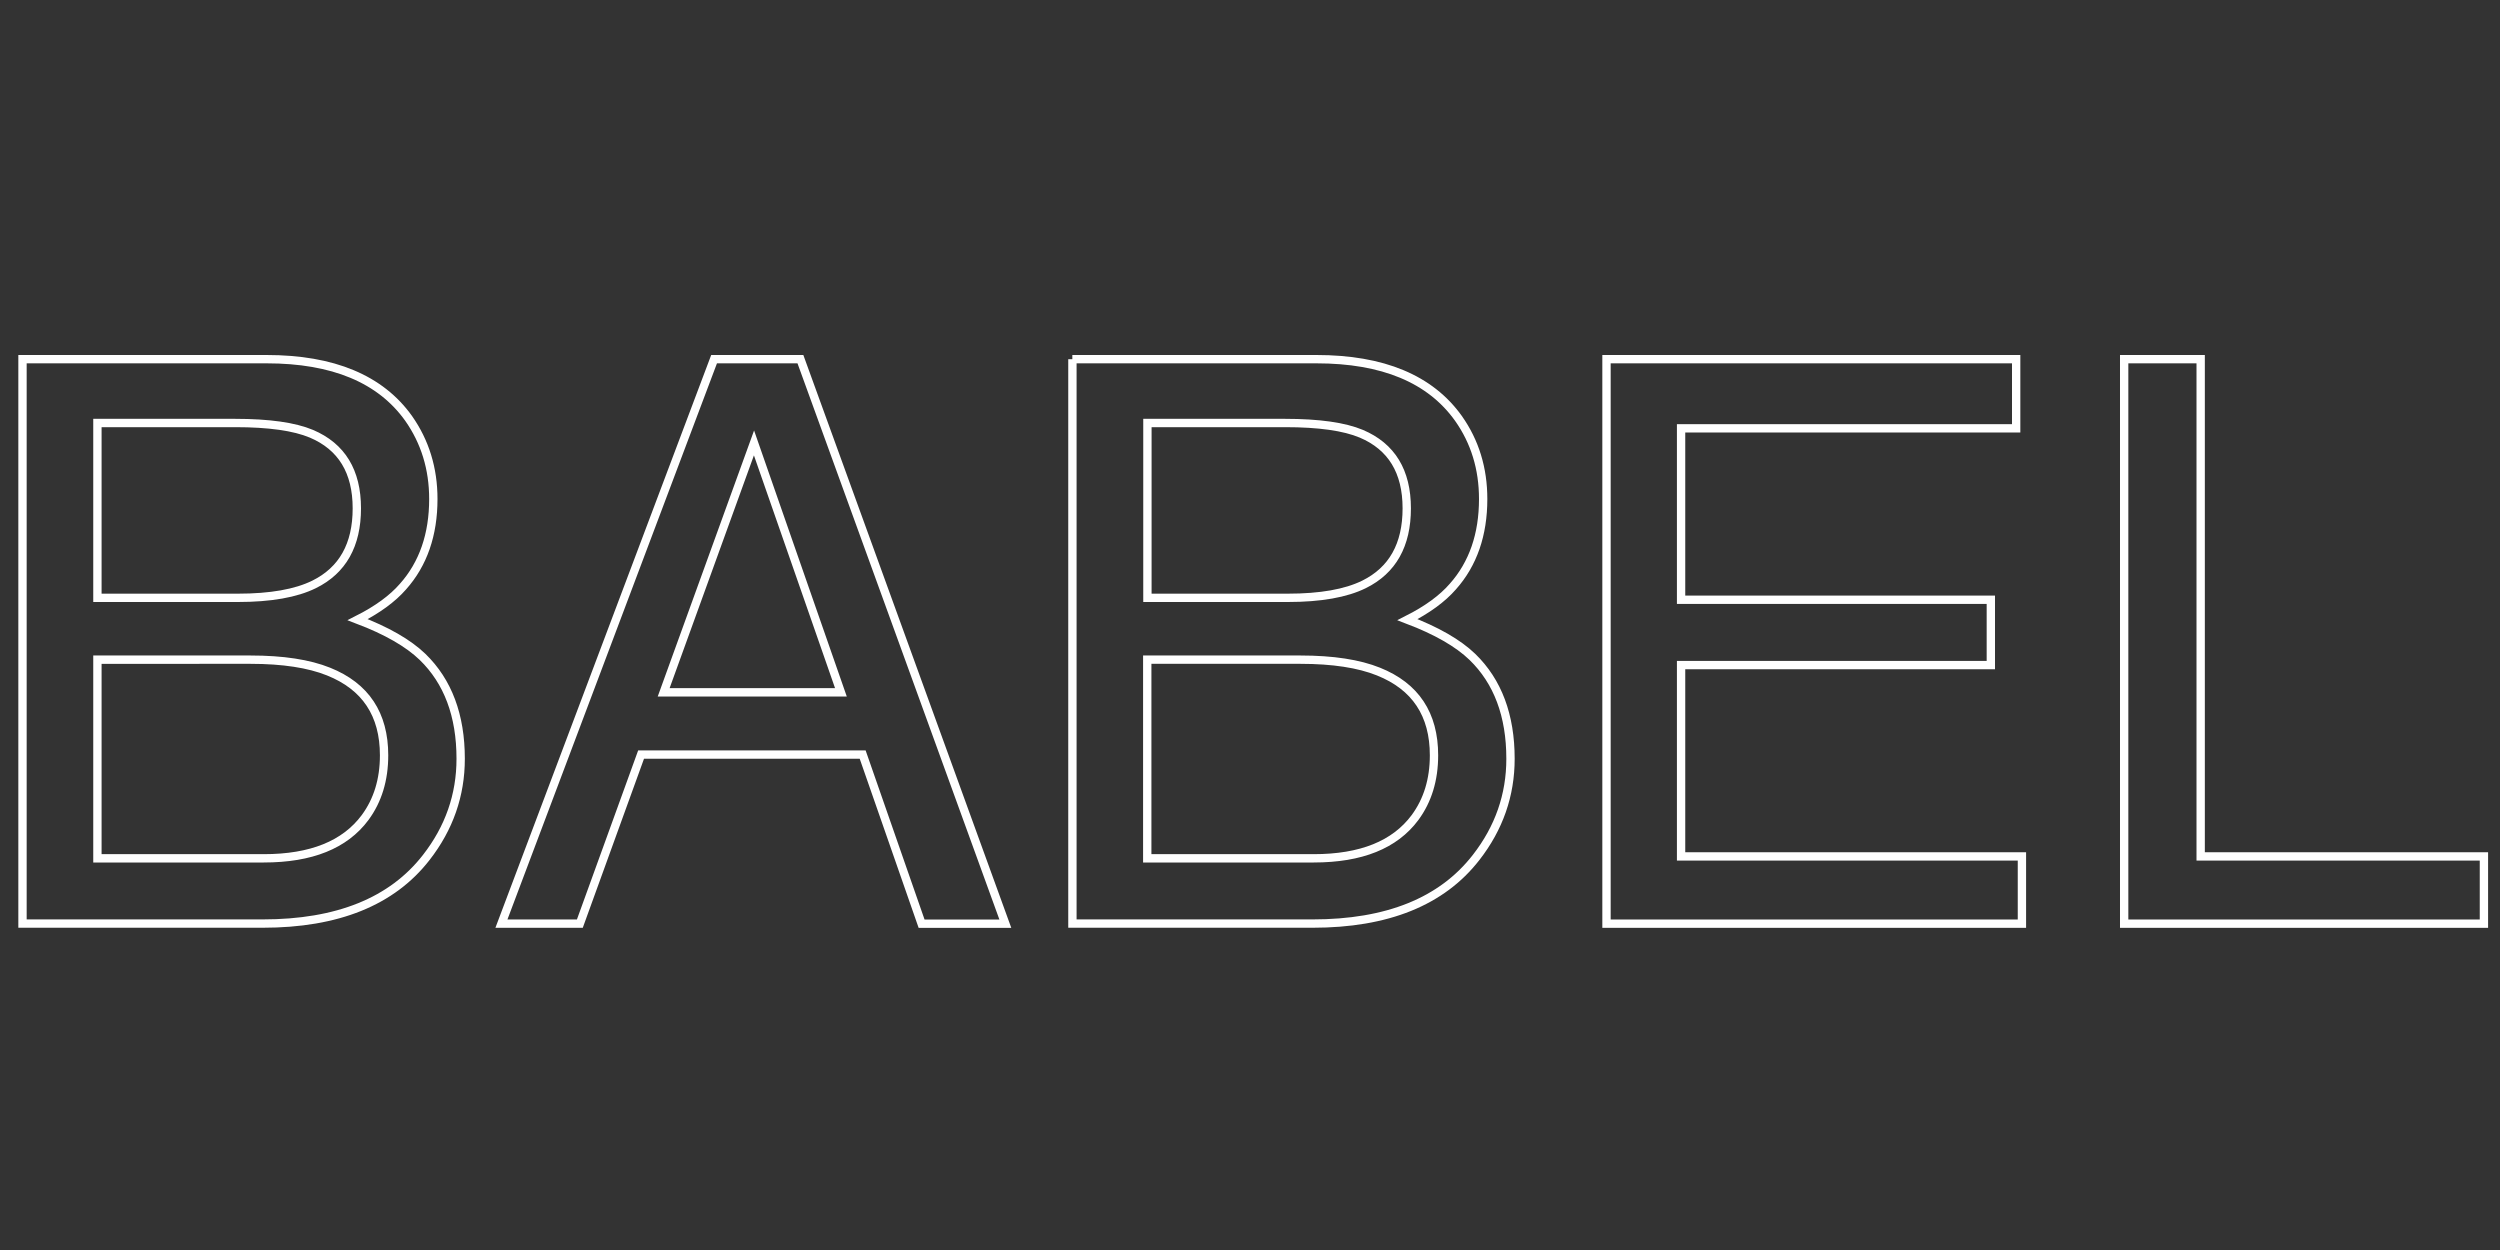 <?xml version="1.0" encoding="utf-8"?>
<!-- Generator: Adobe Illustrator 25.2.1, SVG Export Plug-In . SVG Version: 6.00 Build 0)  -->
<svg version="1.1" id="Livello_1" xmlns="http://www.w3.org/2000/svg" xmlns:xlink="http://www.w3.org/1999/xlink" x="0px" y="0px"
	 viewBox="0 0 300 150" style="enable-background:new 0 0 300 150;" xml:space="preserve">
<rect x="0" y="0" width="300" height="150" fill="#333333" stroke="none"/>
<style type="text/css">
	.st0{fill:none;stroke:#FFFFFF;}
</style>
<g>
	<path class="st0" d="M2.7,43.1h29.29c7.98,0,13.66,2.37,17.04,7.1C51,53,52,56.23,52,59.88c0,4.27-1.21,7.78-3.64,10.51
		c-1.26,1.45-3.07,2.77-5.44,3.97c3.47,1.32,6.07,2.81,7.79,4.47c3.04,2.95,4.57,7.03,4.57,12.22c0,4.37-1.38,8.32-4.13,11.85
		c-4.11,5.29-10.66,7.93-19.63,7.93H2.7V43.1z M28.56,71.74c3.91,0,6.96-0.54,9.13-1.61c3.42-1.69,5.13-4.73,5.13-9.13
		c0-4.43-1.82-7.41-5.45-8.95c-2.05-0.86-5.1-1.29-9.13-1.29H11.69v20.98H28.56z M31.66,103c5.68,0,9.73-1.63,12.15-4.89
		c1.52-2.06,2.28-4.55,2.28-7.47c0-4.92-2.22-8.27-6.66-10.05c-2.36-0.95-5.48-1.43-9.36-1.43H11.69V103H31.66z"/>
	<path class="st0" d="M85.69,43.1h10.36l24.59,67.74h-10.05l-7.07-20.29H76.93l-7.35,20.29h-9.41L85.69,43.1z M100.91,83.08
		L90.48,53.15L79.64,83.08H100.91z"/>
	<path class="st0" d="M128.68,43.1h29.29c7.98,0,13.66,2.37,17.04,7.1c1.98,2.8,2.97,6.03,2.97,9.68c0,4.27-1.21,7.78-3.64,10.51
		c-1.26,1.45-3.07,2.77-5.44,3.97c3.47,1.32,6.07,2.81,7.79,4.47c3.04,2.95,4.57,7.03,4.57,12.22c0,4.37-1.38,8.32-4.13,11.85
		c-4.11,5.29-10.66,7.93-19.63,7.93h-28.81V43.1z M154.55,71.74c3.91,0,6.96-0.54,9.13-1.61c3.42-1.69,5.13-4.73,5.13-9.13
		c0-4.43-1.82-7.41-5.45-8.95c-2.05-0.86-5.1-1.29-9.13-1.29h-16.54v20.98H154.55z M157.65,103c5.68,0,9.73-1.63,12.15-4.89
		c1.52-2.06,2.28-4.55,2.28-7.47c0-4.92-2.22-8.27-6.66-10.05c-2.36-0.95-5.48-1.43-9.36-1.43h-18.39V103H157.65z"/>
	<path class="st0" d="M192.78,43.1h49.16v8.3h-40.21v20.57h37.17v7.84h-37.17v22.96h40.9v8.07h-49.85V43.1z"/>
	<path class="st0" d="M254.9,43.1h9.18v59.67h33.99v8.07H254.9V43.1z"/>
</g>
</svg>

